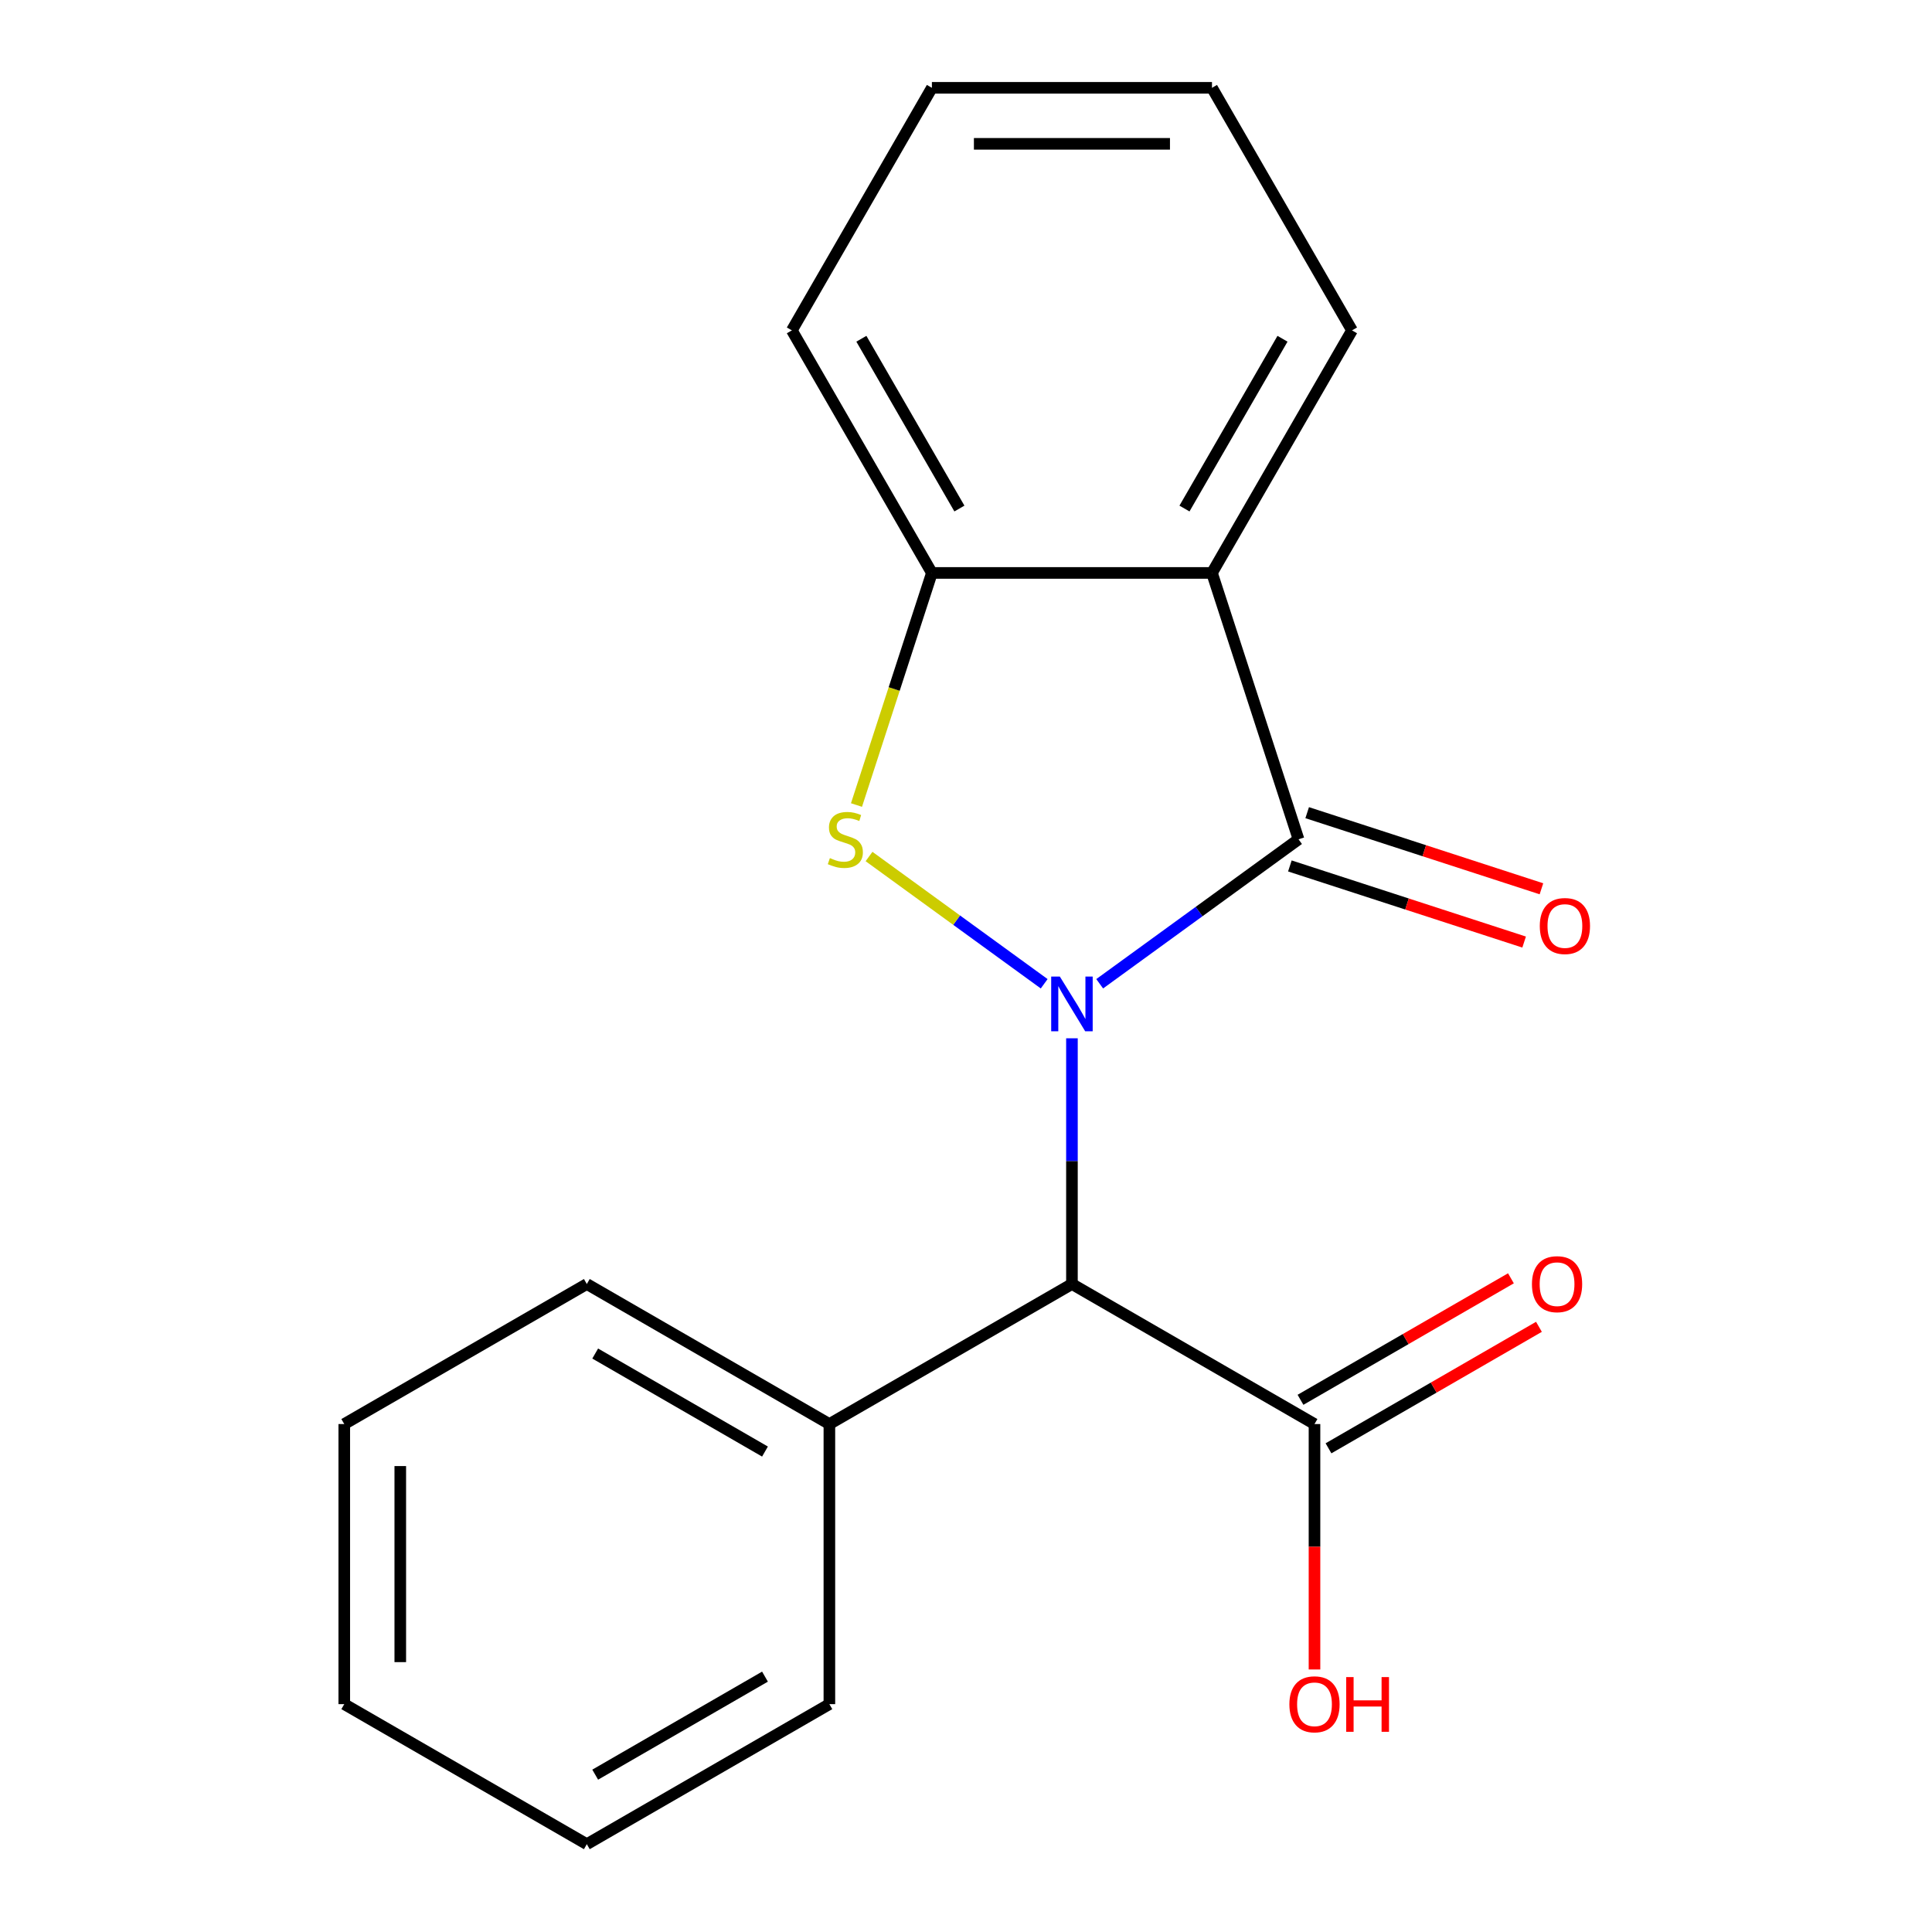 <?xml version='1.0' encoding='iso-8859-1'?>
<svg version='1.1' baseProfile='full'
              xmlns='http://www.w3.org/2000/svg'
                      xmlns:rdkit='http://www.rdkit.org/xml'
                      xmlns:xlink='http://www.w3.org/1999/xlink'
                  xml:space='preserve'
width='1000px' height='1000px' viewBox='0 0 1000 1000'>
<!-- END OF HEADER -->
<rect style='opacity:1.0;fill:#FFFFFF;stroke:none' width='1000' height='1000' x='0' y='0'> </rect>
<path class='bond-0' d='M 569.198,509.199 L 620.657,471.812' style='fill:none;fill-rule:evenodd;stroke:#0000FF;stroke-width:6px;stroke-linecap:butt;stroke-linejoin:miter;stroke-opacity:1' />
<path class='bond-0' d='M 620.657,471.812 L 672.117,434.424' style='fill:none;fill-rule:evenodd;stroke:#000000;stroke-width:6px;stroke-linecap:butt;stroke-linejoin:miter;stroke-opacity:1' />
<path class='bond-1' d='M 540.469,509.199 L 495.14,476.266' style='fill:none;fill-rule:evenodd;stroke:#0000FF;stroke-width:6px;stroke-linecap:butt;stroke-linejoin:miter;stroke-opacity:1' />
<path class='bond-1' d='M 495.14,476.266 L 449.811,443.332' style='fill:none;fill-rule:evenodd;stroke:#CCCC00;stroke-width:6px;stroke-linecap:butt;stroke-linejoin:miter;stroke-opacity:1' />
<path class='bond-3' d='M 554.834,537.42 L 554.834,601.013' style='fill:none;fill-rule:evenodd;stroke:#0000FF;stroke-width:6px;stroke-linecap:butt;stroke-linejoin:miter;stroke-opacity:1' />
<path class='bond-3' d='M 554.834,601.013 L 554.834,664.606' style='fill:none;fill-rule:evenodd;stroke:#000000;stroke-width:6px;stroke-linecap:butt;stroke-linejoin:miter;stroke-opacity:1' />
<path class='bond-2' d='M 672.117,434.424 L 627.318,296.55' style='fill:none;fill-rule:evenodd;stroke:#000000;stroke-width:6px;stroke-linecap:butt;stroke-linejoin:miter;stroke-opacity:1' />
<path class='bond-6' d='M 667.637,448.212 L 728.262,467.91' style='fill:none;fill-rule:evenodd;stroke:#000000;stroke-width:6px;stroke-linecap:butt;stroke-linejoin:miter;stroke-opacity:1' />
<path class='bond-6' d='M 728.262,467.91 L 788.887,487.609' style='fill:none;fill-rule:evenodd;stroke:#FF0000;stroke-width:6px;stroke-linecap:butt;stroke-linejoin:miter;stroke-opacity:1' />
<path class='bond-6' d='M 676.596,420.637 L 737.222,440.335' style='fill:none;fill-rule:evenodd;stroke:#000000;stroke-width:6px;stroke-linecap:butt;stroke-linejoin:miter;stroke-opacity:1' />
<path class='bond-6' d='M 737.222,440.335 L 797.847,460.034' style='fill:none;fill-rule:evenodd;stroke:#FF0000;stroke-width:6px;stroke-linecap:butt;stroke-linejoin:miter;stroke-opacity:1' />
<path class='bond-4' d='M 443.316,416.68 L 462.832,356.615' style='fill:none;fill-rule:evenodd;stroke:#CCCC00;stroke-width:6px;stroke-linecap:butt;stroke-linejoin:miter;stroke-opacity:1' />
<path class='bond-4' d='M 462.832,356.615 L 482.349,296.55' style='fill:none;fill-rule:evenodd;stroke:#000000;stroke-width:6px;stroke-linecap:butt;stroke-linejoin:miter;stroke-opacity:1' />
<path class='bond-10' d='M 627.318,296.55 L 699.803,171.002' style='fill:none;fill-rule:evenodd;stroke:#000000;stroke-width:6px;stroke-linecap:butt;stroke-linejoin:miter;stroke-opacity:1' />
<path class='bond-10' d='M 613.082,263.221 L 663.821,175.337' style='fill:none;fill-rule:evenodd;stroke:#000000;stroke-width:6px;stroke-linecap:butt;stroke-linejoin:miter;stroke-opacity:1' />
<path class='bond-19' d='M 627.318,296.55 L 482.349,296.55' style='fill:none;fill-rule:evenodd;stroke:#000000;stroke-width:6px;stroke-linecap:butt;stroke-linejoin:miter;stroke-opacity:1' />
<path class='bond-5' d='M 554.834,664.606 L 680.381,737.091' style='fill:none;fill-rule:evenodd;stroke:#000000;stroke-width:6px;stroke-linecap:butt;stroke-linejoin:miter;stroke-opacity:1' />
<path class='bond-7' d='M 554.834,664.606 L 429.286,737.091' style='fill:none;fill-rule:evenodd;stroke:#000000;stroke-width:6px;stroke-linecap:butt;stroke-linejoin:miter;stroke-opacity:1' />
<path class='bond-11' d='M 482.349,296.55 L 409.864,171.002' style='fill:none;fill-rule:evenodd;stroke:#000000;stroke-width:6px;stroke-linecap:butt;stroke-linejoin:miter;stroke-opacity:1' />
<path class='bond-11' d='M 496.585,263.221 L 445.846,175.337' style='fill:none;fill-rule:evenodd;stroke:#000000;stroke-width:6px;stroke-linecap:butt;stroke-linejoin:miter;stroke-opacity:1' />
<path class='bond-8' d='M 687.63,749.645 L 742.091,718.202' style='fill:none;fill-rule:evenodd;stroke:#000000;stroke-width:6px;stroke-linecap:butt;stroke-linejoin:miter;stroke-opacity:1' />
<path class='bond-8' d='M 742.091,718.202 L 796.553,686.758' style='fill:none;fill-rule:evenodd;stroke:#FF0000;stroke-width:6px;stroke-linecap:butt;stroke-linejoin:miter;stroke-opacity:1' />
<path class='bond-8' d='M 673.133,724.536 L 727.594,693.092' style='fill:none;fill-rule:evenodd;stroke:#000000;stroke-width:6px;stroke-linecap:butt;stroke-linejoin:miter;stroke-opacity:1' />
<path class='bond-8' d='M 727.594,693.092 L 782.056,661.649' style='fill:none;fill-rule:evenodd;stroke:#FF0000;stroke-width:6px;stroke-linecap:butt;stroke-linejoin:miter;stroke-opacity:1' />
<path class='bond-9' d='M 680.381,737.091 L 680.381,800.603' style='fill:none;fill-rule:evenodd;stroke:#000000;stroke-width:6px;stroke-linecap:butt;stroke-linejoin:miter;stroke-opacity:1' />
<path class='bond-9' d='M 680.381,800.603 L 680.381,864.116' style='fill:none;fill-rule:evenodd;stroke:#FF0000;stroke-width:6px;stroke-linecap:butt;stroke-linejoin:miter;stroke-opacity:1' />
<path class='bond-12' d='M 429.286,737.091 L 303.738,664.606' style='fill:none;fill-rule:evenodd;stroke:#000000;stroke-width:6px;stroke-linecap:butt;stroke-linejoin:miter;stroke-opacity:1' />
<path class='bond-12' d='M 395.957,751.327 L 308.073,700.588' style='fill:none;fill-rule:evenodd;stroke:#000000;stroke-width:6px;stroke-linecap:butt;stroke-linejoin:miter;stroke-opacity:1' />
<path class='bond-13' d='M 429.286,737.091 L 429.286,882.06' style='fill:none;fill-rule:evenodd;stroke:#000000;stroke-width:6px;stroke-linecap:butt;stroke-linejoin:miter;stroke-opacity:1' />
<path class='bond-14' d='M 699.803,171.002 L 627.318,45.455' style='fill:none;fill-rule:evenodd;stroke:#000000;stroke-width:6px;stroke-linecap:butt;stroke-linejoin:miter;stroke-opacity:1' />
<path class='bond-15' d='M 409.864,171.002 L 482.349,45.455' style='fill:none;fill-rule:evenodd;stroke:#000000;stroke-width:6px;stroke-linecap:butt;stroke-linejoin:miter;stroke-opacity:1' />
<path class='bond-17' d='M 303.738,664.606 L 178.191,737.091' style='fill:none;fill-rule:evenodd;stroke:#000000;stroke-width:6px;stroke-linecap:butt;stroke-linejoin:miter;stroke-opacity:1' />
<path class='bond-16' d='M 429.286,882.06 L 303.738,954.545' style='fill:none;fill-rule:evenodd;stroke:#000000;stroke-width:6px;stroke-linecap:butt;stroke-linejoin:miter;stroke-opacity:1' />
<path class='bond-16' d='M 395.957,867.824 L 308.073,918.563' style='fill:none;fill-rule:evenodd;stroke:#000000;stroke-width:6px;stroke-linecap:butt;stroke-linejoin:miter;stroke-opacity:1' />
<path class='bond-20' d='M 627.318,45.455 L 482.349,45.455' style='fill:none;fill-rule:evenodd;stroke:#000000;stroke-width:6px;stroke-linecap:butt;stroke-linejoin:miter;stroke-opacity:1' />
<path class='bond-20' d='M 605.573,74.448 L 504.094,74.448' style='fill:none;fill-rule:evenodd;stroke:#000000;stroke-width:6px;stroke-linecap:butt;stroke-linejoin:miter;stroke-opacity:1' />
<path class='bond-18' d='M 303.738,954.545 L 178.191,882.06' style='fill:none;fill-rule:evenodd;stroke:#000000;stroke-width:6px;stroke-linecap:butt;stroke-linejoin:miter;stroke-opacity:1' />
<path class='bond-21' d='M 178.191,737.091 L 178.191,882.06' style='fill:none;fill-rule:evenodd;stroke:#000000;stroke-width:6px;stroke-linecap:butt;stroke-linejoin:miter;stroke-opacity:1' />
<path class='bond-21' d='M 207.185,758.836 L 207.185,860.315' style='fill:none;fill-rule:evenodd;stroke:#000000;stroke-width:6px;stroke-linecap:butt;stroke-linejoin:miter;stroke-opacity:1' />
<path  class='atom-0' d='M 548.574 505.476
L 557.854 520.476
Q 558.774 521.956, 560.254 524.636
Q 561.734 527.316, 561.814 527.476
L 561.814 505.476
L 565.574 505.476
L 565.574 533.796
L 561.694 533.796
L 551.734 517.396
Q 550.574 515.476, 549.334 513.276
Q 548.134 511.076, 547.774 510.396
L 547.774 533.796
L 544.094 533.796
L 544.094 505.476
L 548.574 505.476
' fill='#0000FF'/>
<path  class='atom-2' d='M 429.55 444.144
Q 429.87 444.264, 431.19 444.824
Q 432.51 445.384, 433.95 445.744
Q 435.43 446.064, 436.87 446.064
Q 439.55 446.064, 441.11 444.784
Q 442.67 443.464, 442.67 441.184
Q 442.67 439.624, 441.87 438.664
Q 441.11 437.704, 439.91 437.184
Q 438.71 436.664, 436.71 436.064
Q 434.19 435.304, 432.67 434.584
Q 431.19 433.864, 430.11 432.344
Q 429.07 430.824, 429.07 428.264
Q 429.07 424.704, 431.47 422.504
Q 433.91 420.304, 438.71 420.304
Q 441.99 420.304, 445.71 421.864
L 444.79 424.944
Q 441.39 423.544, 438.83 423.544
Q 436.07 423.544, 434.55 424.704
Q 433.03 425.824, 433.07 427.784
Q 433.07 429.304, 433.83 430.224
Q 434.63 431.144, 435.75 431.664
Q 436.91 432.184, 438.83 432.784
Q 441.39 433.584, 442.91 434.384
Q 444.43 435.184, 445.51 436.824
Q 446.63 438.424, 446.63 441.184
Q 446.63 445.104, 443.99 447.224
Q 441.39 449.304, 437.03 449.304
Q 434.51 449.304, 432.59 448.744
Q 430.71 448.224, 428.47 447.304
L 429.55 444.144
' fill='#CCCC00'/>
<path  class='atom-7' d='M 796.991 479.303
Q 796.991 472.503, 800.351 468.703
Q 803.711 464.903, 809.991 464.903
Q 816.271 464.903, 819.631 468.703
Q 822.991 472.503, 822.991 479.303
Q 822.991 486.183, 819.591 490.103
Q 816.191 493.983, 809.991 493.983
Q 803.751 493.983, 800.351 490.103
Q 796.991 486.223, 796.991 479.303
M 809.991 490.783
Q 814.311 490.783, 816.631 487.903
Q 818.991 484.983, 818.991 479.303
Q 818.991 473.743, 816.631 470.943
Q 814.311 468.103, 809.991 468.103
Q 805.671 468.103, 803.311 470.903
Q 800.991 473.703, 800.991 479.303
Q 800.991 485.023, 803.311 487.903
Q 805.671 490.783, 809.991 490.783
' fill='#FF0000'/>
<path  class='atom-9' d='M 792.929 664.686
Q 792.929 657.886, 796.289 654.086
Q 799.649 650.286, 805.929 650.286
Q 812.209 650.286, 815.569 654.086
Q 818.929 657.886, 818.929 664.686
Q 818.929 671.566, 815.529 675.486
Q 812.129 679.366, 805.929 679.366
Q 799.689 679.366, 796.289 675.486
Q 792.929 671.606, 792.929 664.686
M 805.929 676.166
Q 810.249 676.166, 812.569 673.286
Q 814.929 670.366, 814.929 664.686
Q 814.929 659.126, 812.569 656.326
Q 810.249 653.486, 805.929 653.486
Q 801.609 653.486, 799.249 656.286
Q 796.929 659.086, 796.929 664.686
Q 796.929 670.406, 799.249 673.286
Q 801.609 676.166, 805.929 676.166
' fill='#FF0000'/>
<path  class='atom-10' d='M 667.381 882.14
Q 667.381 875.34, 670.741 871.54
Q 674.101 867.74, 680.381 867.74
Q 686.661 867.74, 690.021 871.54
Q 693.381 875.34, 693.381 882.14
Q 693.381 889.02, 689.981 892.94
Q 686.581 896.82, 680.381 896.82
Q 674.141 896.82, 670.741 892.94
Q 667.381 889.06, 667.381 882.14
M 680.381 893.62
Q 684.701 893.62, 687.021 890.74
Q 689.381 887.82, 689.381 882.14
Q 689.381 876.58, 687.021 873.78
Q 684.701 870.94, 680.381 870.94
Q 676.061 870.94, 673.701 873.74
Q 671.381 876.54, 671.381 882.14
Q 671.381 887.86, 673.701 890.74
Q 676.061 893.62, 680.381 893.62
' fill='#FF0000'/>
<path  class='atom-10' d='M 696.781 868.06
L 700.621 868.06
L 700.621 880.1
L 715.101 880.1
L 715.101 868.06
L 718.941 868.06
L 718.941 896.38
L 715.101 896.38
L 715.101 883.3
L 700.621 883.3
L 700.621 896.38
L 696.781 896.38
L 696.781 868.06
' fill='#FF0000'/>
</svg>
